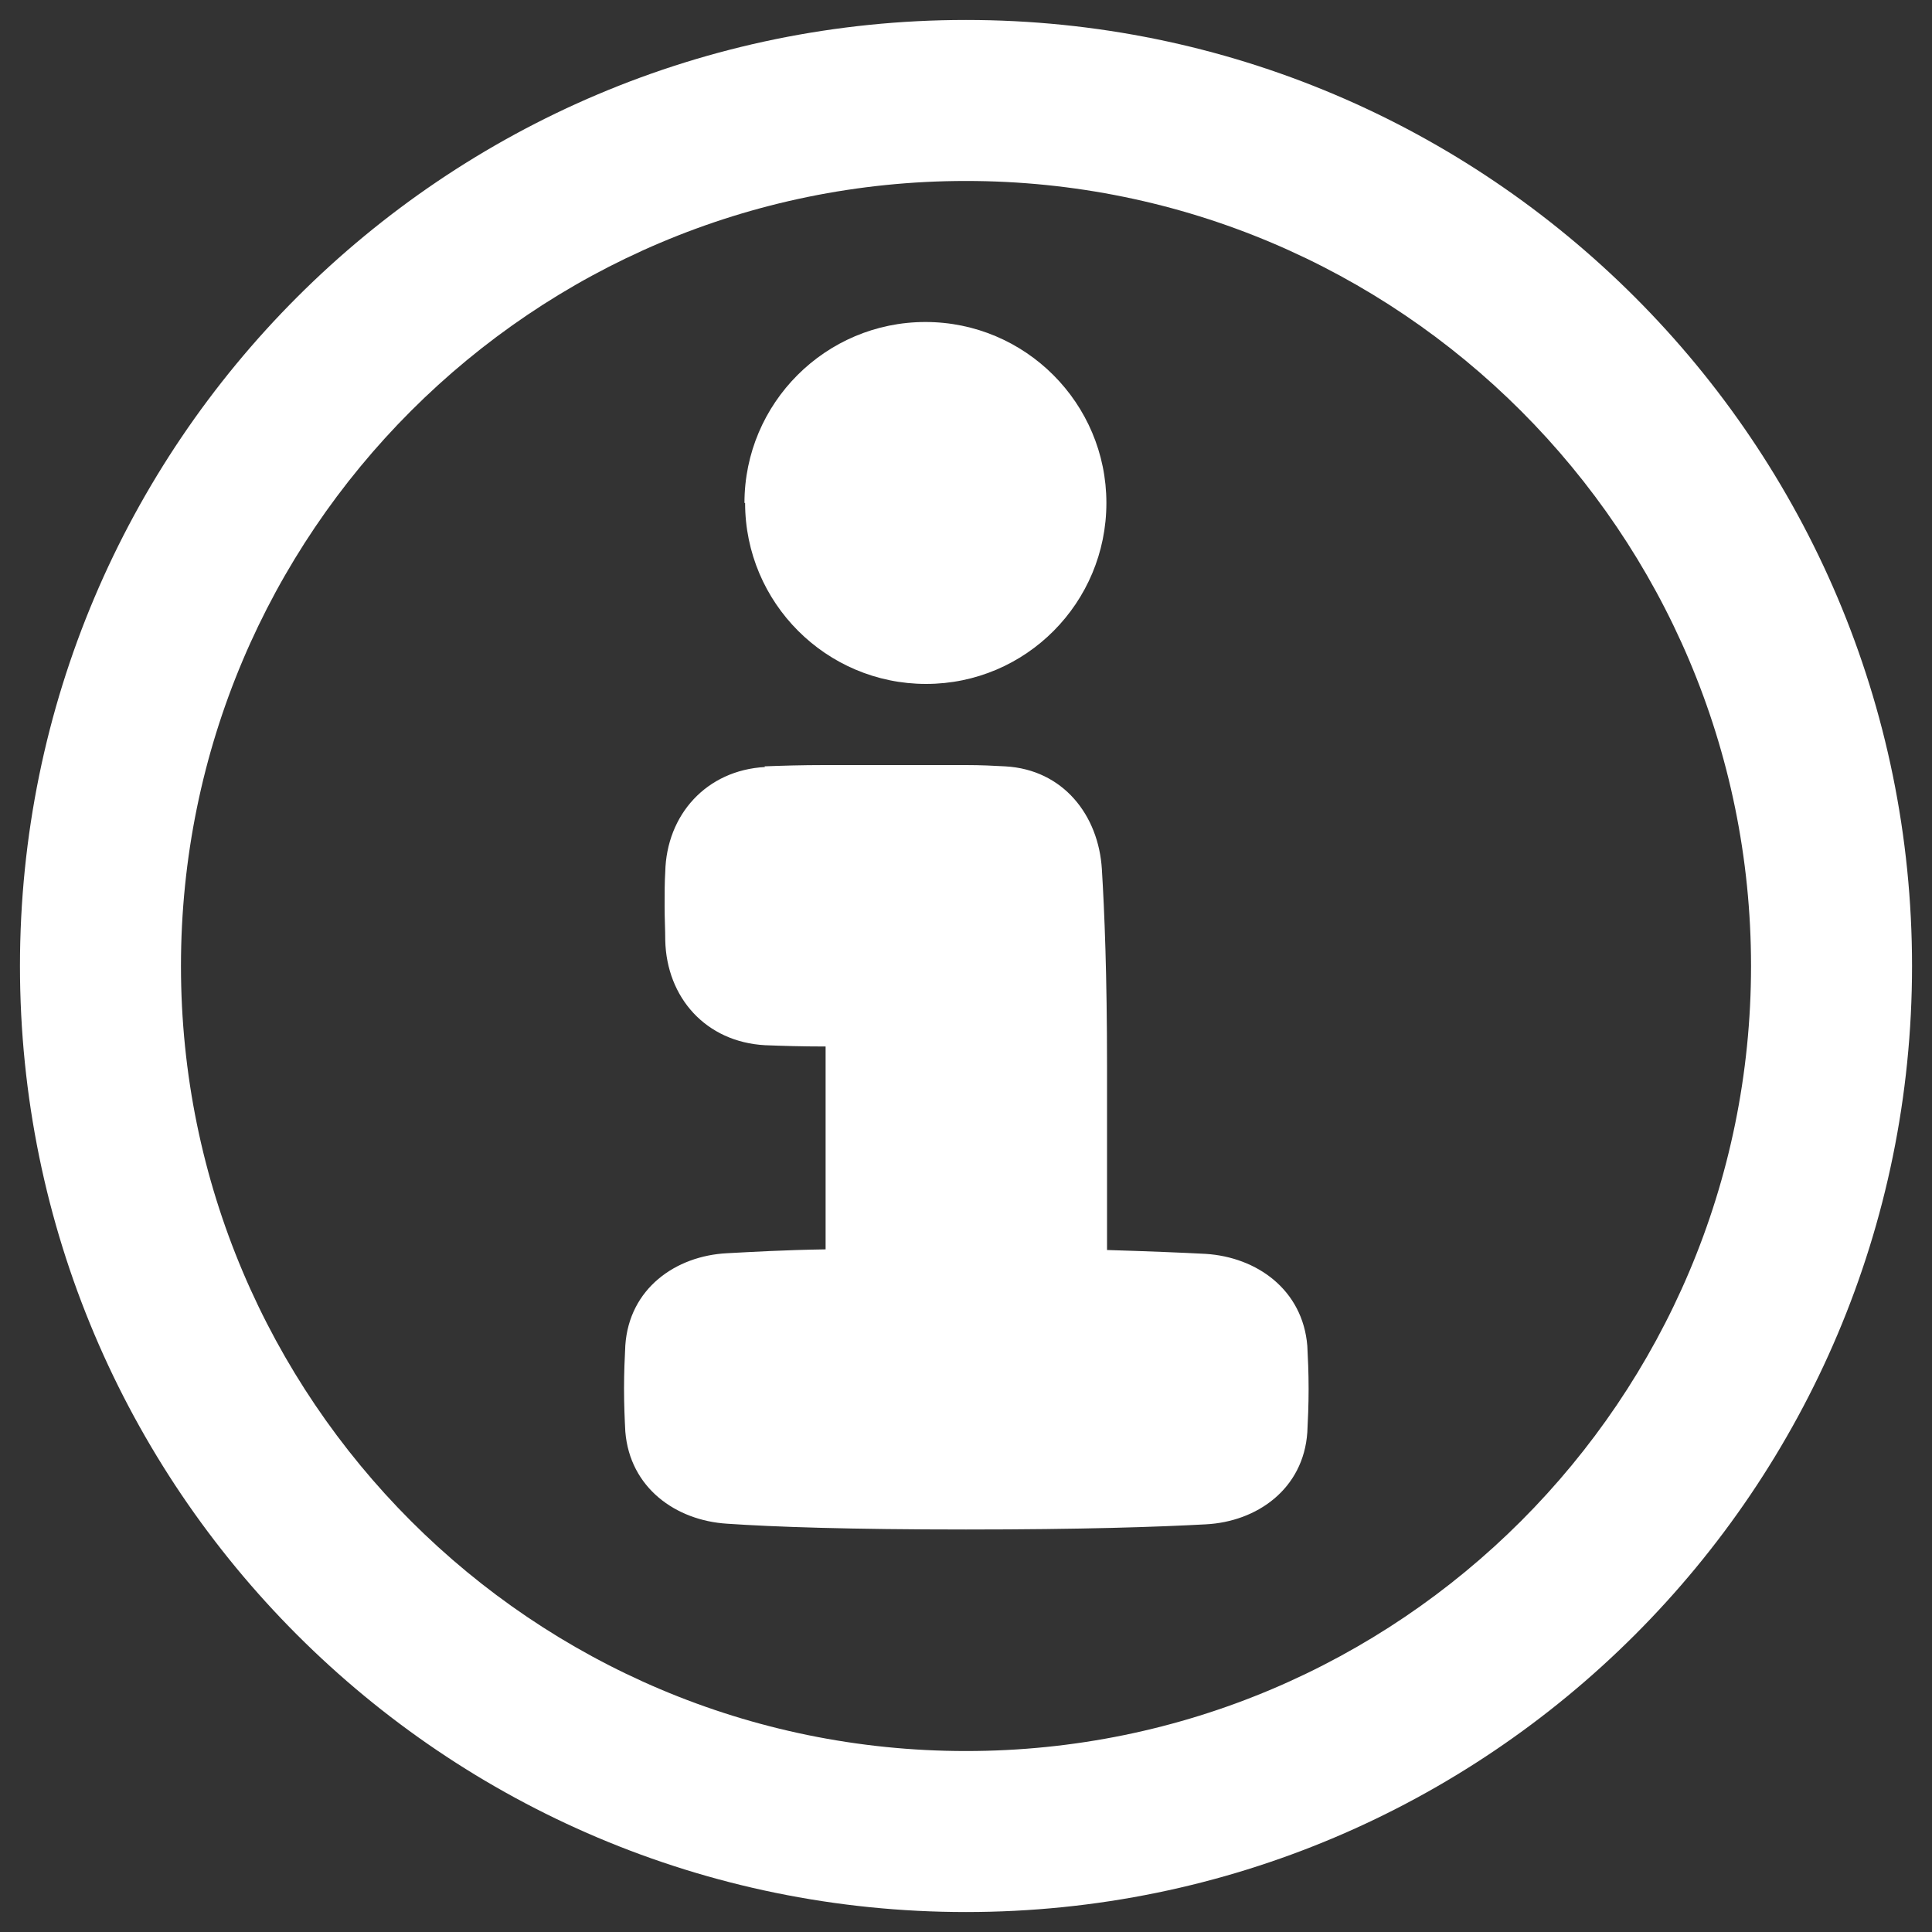 <svg xmlns="http://www.w3.org/2000/svg" fill="none" viewBox="0 0 3 3" id="Information-Circle--Streamline-Plump-Remix" height="3" width="3"><rect x="0" y="0" width="3" height="3" fill="#333333" stroke="none"/><desc>Information Circle Streamline Icon: https://streamlinehq.com</desc><g id="information-circle--information-frame-info-more-help-point-circle"><path id="Union" fill="#ffffff" fill-rule="evenodd" d="M1.5 0.281C0.827 0.281 0.281 0.827 0.281 1.5c0 0.673 0.546 1.219 1.219 1.219S2.719 2.173 2.719 1.5c0 -0.673 -0.546 -1.219 -1.219 -1.219ZM0.031 1.5C0.031 0.689 0.689 0.031 1.5 0.031S2.969 0.689 2.969 1.5 2.311 2.969 1.5 2.969 0.031 2.311 0.031 1.5Zm1.125 -0.719c0 -0.155 0.126 -0.281 0.281 -0.281s0.281 0.126 0.281 0.281S1.593 1.062 1.438 1.062s-0.281 -0.126 -0.281 -0.281Zm0.031 0.409c0.026 -0.001 0.057 -0.002 0.094 -0.002H1.5c0.023 0 0.043 0.001 0.061 0.002 0.09 0.005 0.145 0.076 0.15 0.16 0.004 0.065 0.008 0.163 0.008 0.307v0.284c0.065 0.002 0.115 0.004 0.153 0.006 0.08 0.005 0.151 0.056 0.158 0.143 0.001 0.019 0.002 0.041 0.002 0.067 0 0.025 -0.001 0.047 -0.002 0.067 -0.006 0.088 -0.078 0.139 -0.158 0.143C1.798 2.371 1.681 2.375 1.5 2.375s-0.298 -0.004 -0.371 -0.009c-0.08 -0.005 -0.151 -0.056 -0.158 -0.143 -0.001 -0.019 -0.002 -0.041 -0.002 -0.067 0 -0.025 0.001 -0.047 0.002 -0.067 0.006 -0.088 0.078 -0.139 0.158 -0.143 0.038 -0.002 0.088 -0.005 0.153 -0.006V1.656c0 -0.011 0 -0.021 0 -0.031 -0.037 0 -0.068 -0.001 -0.094 -0.002 -0.092 -0.005 -0.153 -0.074 -0.155 -0.163 -0 -0.016 -0.001 -0.033 -0.001 -0.053s0 -0.037 0.001 -0.053c0.002 -0.089 0.064 -0.158 0.155 -0.163Z" clip-rule="evenodd" stroke-width="0.062"></path></g></svg>